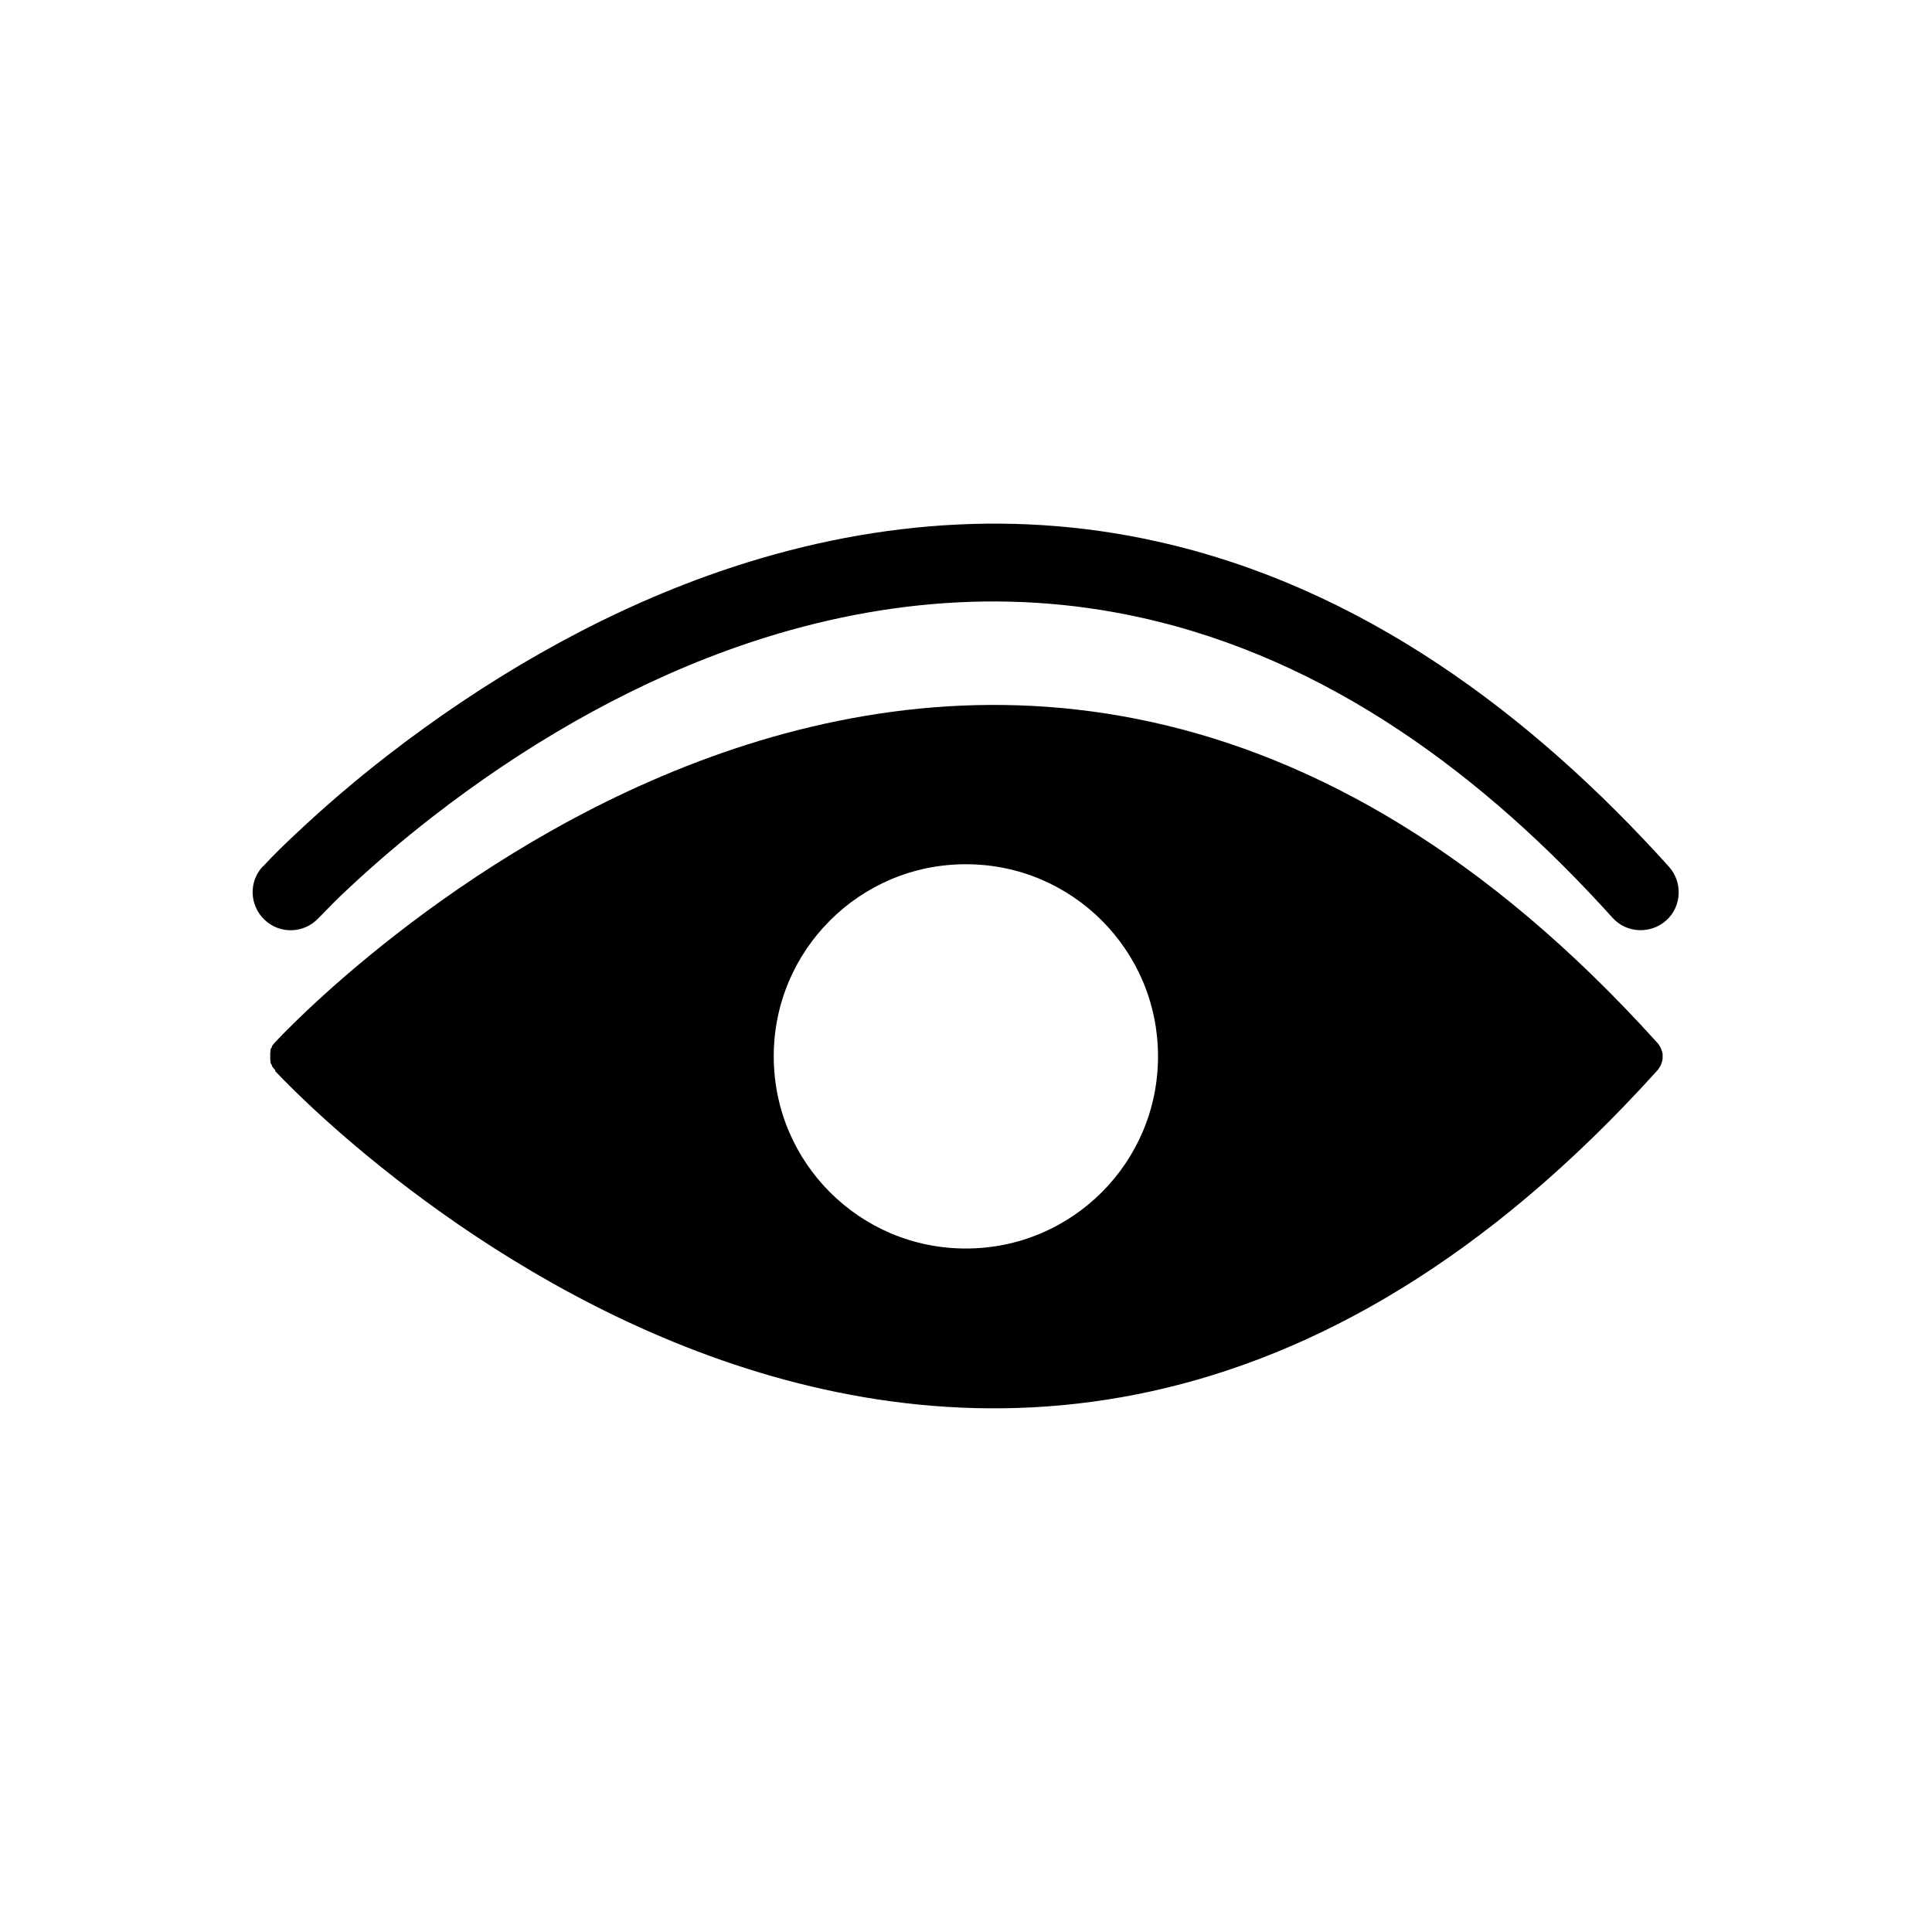 <?xml version="1.0" encoding="UTF-8"?>
<!-- Uploaded to: SVG Repo, www.svgrepo.com, Generator: SVG Repo Mixer Tools -->
<svg fill="#000000" width="800px" height="800px" version="1.1" viewBox="144 144 512 512" xmlns="http://www.w3.org/2000/svg">
 <g fill-rule="evenodd">
  <path d="m213.77 373.54c2.805-3.027 5.828-5.977 8.855-8.781 7.602-7.16 15.645-14.02 23.91-20.441 25.535-19.777 54.168-36.602 84.57-47.598 38.594-13.949 79.258-18.227 119.55-9.223 54.094 12.027 99.109 45.68 135.64 86.195 3.691 4.133 3.394 10.555-0.738 14.242-4.133 3.691-10.555 3.394-14.242-0.738-33.652-37.34-75.199-68.559-125.09-79.555-36.973-8.191-74.094-4.133-109.44 8.707-28.191 10.258-54.758 25.902-78.371 44.277-7.676 5.977-15.055 12.25-22.141 18.891-2.731 2.508-5.312 5.164-7.894 7.824-3.836 4.059-10.184 4.281-14.242 0.441-4.059-3.836-4.281-10.184-0.441-14.242z"/>
  <path d="m216.95 427.86c0.516 0.59 184.71 200.73 366.03 0.074 0.367-0.367 0.664-0.812 0.887-1.18l0.074-0.148 0.074-0.074v-0.074l0.074-0.074v-0.074l0.148-0.297c0.074-0.223 0.148-0.441 0.223-0.664s0.074-0.441 0.148-0.664v-1.336c0-0.223-0.074-0.441-0.148-0.664-0.074-0.223-0.148-0.441-0.223-0.664l-0.148-0.297v-0.074l-0.074-0.074v-0.074l-0.074-0.074-0.074-0.148c-0.223-0.441-0.516-0.812-0.887-1.18-181.32-200.65-365.52-0.516-366.03 0.074l-0.297 0.297-0.148 0.223-0.223 0.223v0.074l-0.223 0.223v0.297l-0.074 0.074-0.074 0.148-0.074 0.074-0.148 0.297v0.445c0 0.148-0.074 0.297-0.074 0.367v1.93c0 0.148 0.074 0.297 0.074 0.367v0.445l0.148 0.297 0.074 0.074 0.074 0.148 0.074 0.074v0.297l0.223 0.223v0.074l0.223 0.223 0.148 0.223 0.297 0.297zm132.1-3.91c0 14.094 5.684 26.789 14.906 36.012 9.223 9.223 21.918 14.906 36.012 14.906s26.789-5.684 36.012-14.906c9.223-9.223 14.906-21.918 14.906-36.012s-5.684-26.789-14.906-36.012-21.918-14.906-36.012-14.906-26.789 5.684-36.012 14.906c-9.223 9.223-14.906 21.918-14.906 36.012z"/>
 </g>
</svg>